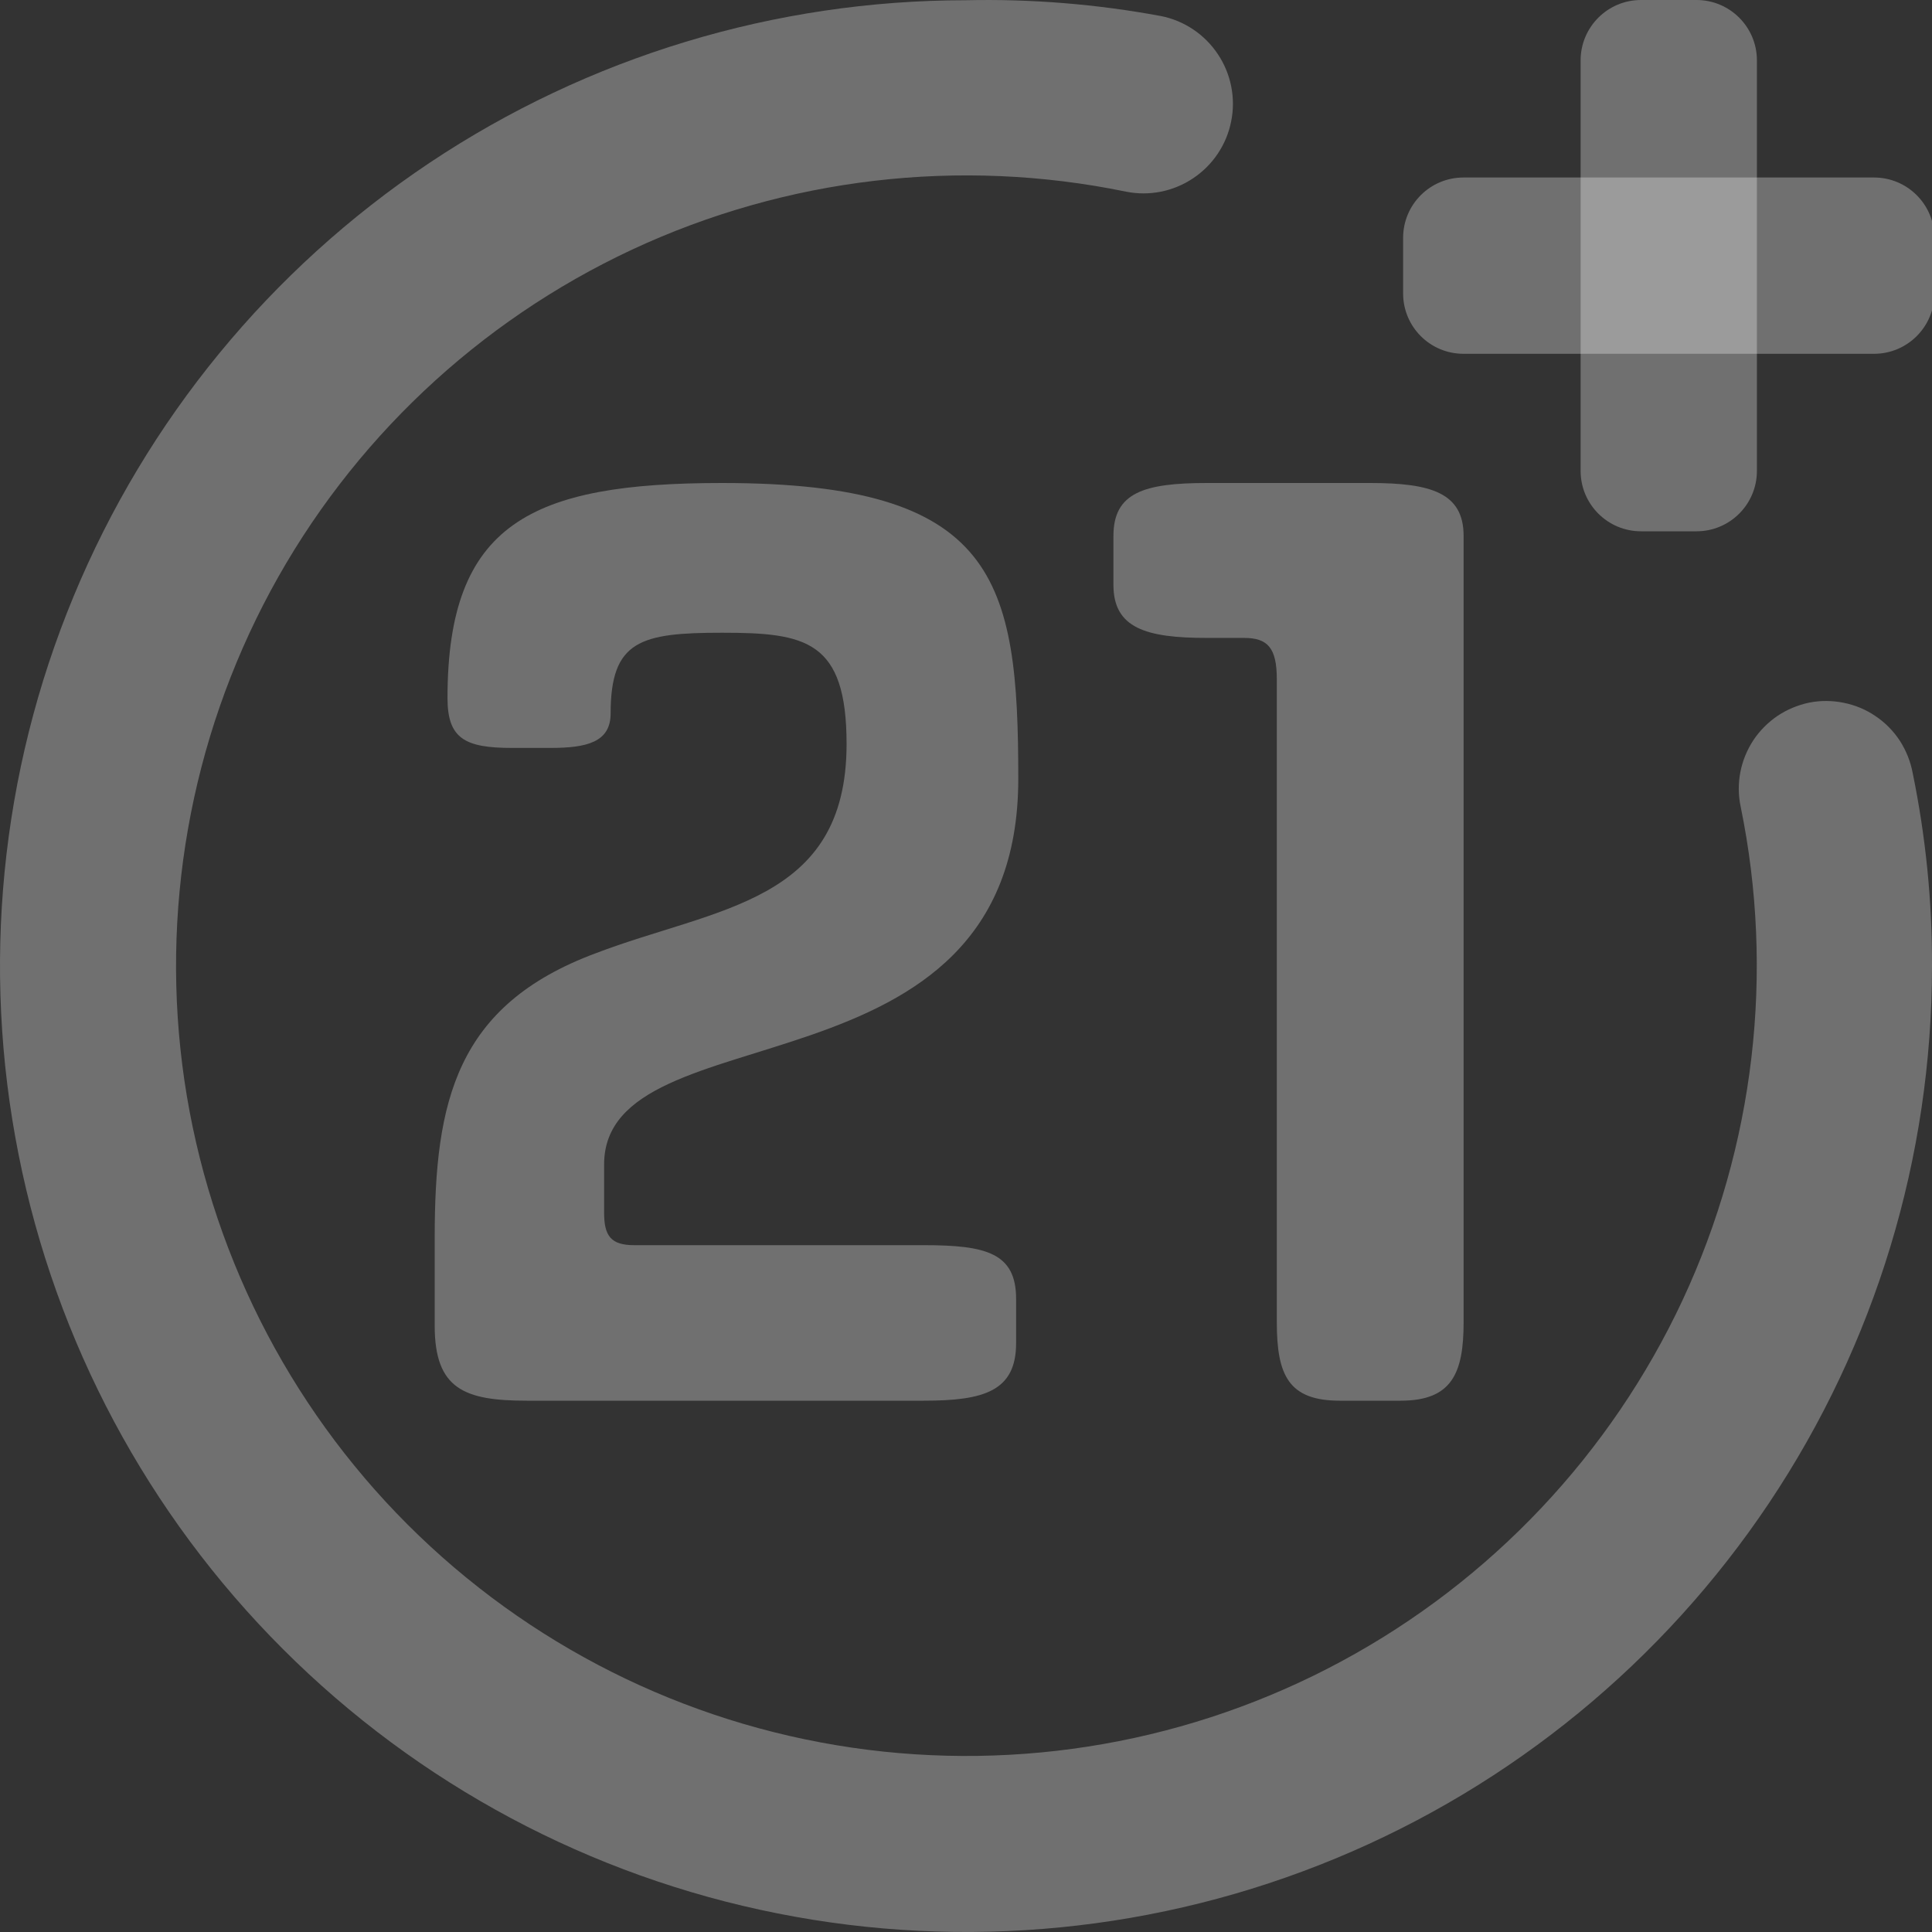 <svg width="16" height="16" viewBox="0 0 16 16" fill="none" xmlns="http://www.w3.org/2000/svg">
<rect x="0" y="0" width="16" height="16" fill="#333333" stroke="none"/>
<g clip-path="url(#clip0)">
<path d="M14.982 5.819C14.888 5.839 14.799 5.876 14.72 5.929C14.641 5.983 14.573 6.051 14.52 6.131C14.468 6.211 14.431 6.3 14.413 6.394C14.395 6.487 14.395 6.584 14.415 6.678C14.698 8.056 14.53 9.49 13.935 10.766C13.339 12.041 12.348 13.091 11.108 13.759C9.869 14.427 8.447 14.677 7.054 14.473C5.661 14.269 4.371 13.621 3.375 12.625C2.38 11.63 1.732 10.34 1.527 8.947C1.323 7.554 1.574 6.132 2.241 4.893C2.909 3.654 3.959 2.663 5.235 2.067C6.511 1.472 7.945 1.303 9.324 1.587C9.517 1.626 9.717 1.586 9.88 1.477C10.044 1.368 10.158 1.198 10.196 1.005C10.235 0.813 10.195 0.612 10.086 0.449C9.977 0.285 9.807 0.171 9.615 0.133C9.082 0.034 8.541 -0.01 8 0.002C6.418 0.002 4.871 0.471 3.555 1.35C2.24 2.229 1.214 3.478 0.609 4.94C0.003 6.402 -0.155 8.01 0.154 9.562C0.462 11.113 1.224 12.539 2.343 13.657C3.462 14.776 4.887 15.538 6.439 15.846C7.991 16.155 9.6 15.996 11.061 15.391C12.523 14.786 13.773 13.76 14.652 12.445C15.531 11.13 16 9.583 16 8.001C16.002 7.464 15.948 6.928 15.84 6.401C15.822 6.306 15.786 6.216 15.734 6.135C15.681 6.054 15.613 5.985 15.533 5.931C15.453 5.876 15.363 5.839 15.268 5.82C15.174 5.801 15.076 5.8 14.982 5.819Z" fill="white" fill-opacity="0.3"/>
<path d="M13.09 0.5C13.09 0.224 13.314 0 13.59 0H14.05C14.326 0 14.55 0.224 14.55 0.5V3.9C14.55 4.176 14.326 4.4 14.05 4.4H13.59C13.314 4.4 13.09 4.176 13.09 3.9V0.5Z" fill="white" fill-opacity="0.3"/>
<path d="M15.52 1.47C15.796 1.47 16.02 1.694 16.02 1.97V2.43C16.02 2.706 15.796 2.93 15.52 2.93H12.12C11.843 2.93 11.62 2.706 11.62 2.43V1.97C11.62 1.694 11.843 1.47 12.12 1.47H15.52Z" fill="white" fill-opacity="0.3"/>
<path d="M11.347 4H9.994C9.472 4 9.221 4.081 9.221 4.438V4.844C9.221 5.202 9.491 5.283 9.994 5.283H10.303C10.497 5.283 10.574 5.364 10.574 5.624V10.95C10.574 11.389 10.671 11.6 11.096 11.6H11.599C12.024 11.6 12.121 11.373 12.121 10.95V4.438C12.121 4.081 11.85 4 11.347 4Z" fill="white" fill-opacity="0.3"/>
<path d="M8.433 6.449C8.433 4.795 8.255 4 5.981 4C4.399 4 3.706 4.334 3.706 5.781C3.706 6.115 3.848 6.194 4.239 6.194H4.559C4.861 6.194 5.057 6.146 5.057 5.908C5.057 5.304 5.305 5.24 5.981 5.24C6.674 5.24 7.011 5.304 7.011 6.162C7.011 7.482 5.927 7.514 4.932 7.895C3.777 8.325 3.6 9.12 3.6 10.248V10.98C3.6 11.505 3.848 11.6 4.364 11.6H7.651C8.149 11.6 8.415 11.521 8.415 11.123V10.757C8.415 10.376 8.166 10.312 7.651 10.312H5.252C5.057 10.312 5.003 10.233 5.003 10.042V9.644C5.003 8.341 8.433 9.151 8.433 6.449Z" fill="white" fill-opacity="0.3"/>
</g>
<defs>
<clipPath id="clip0">
<rect width="16" height="16" fill="white"/>
</clipPath>
</defs>
</svg>